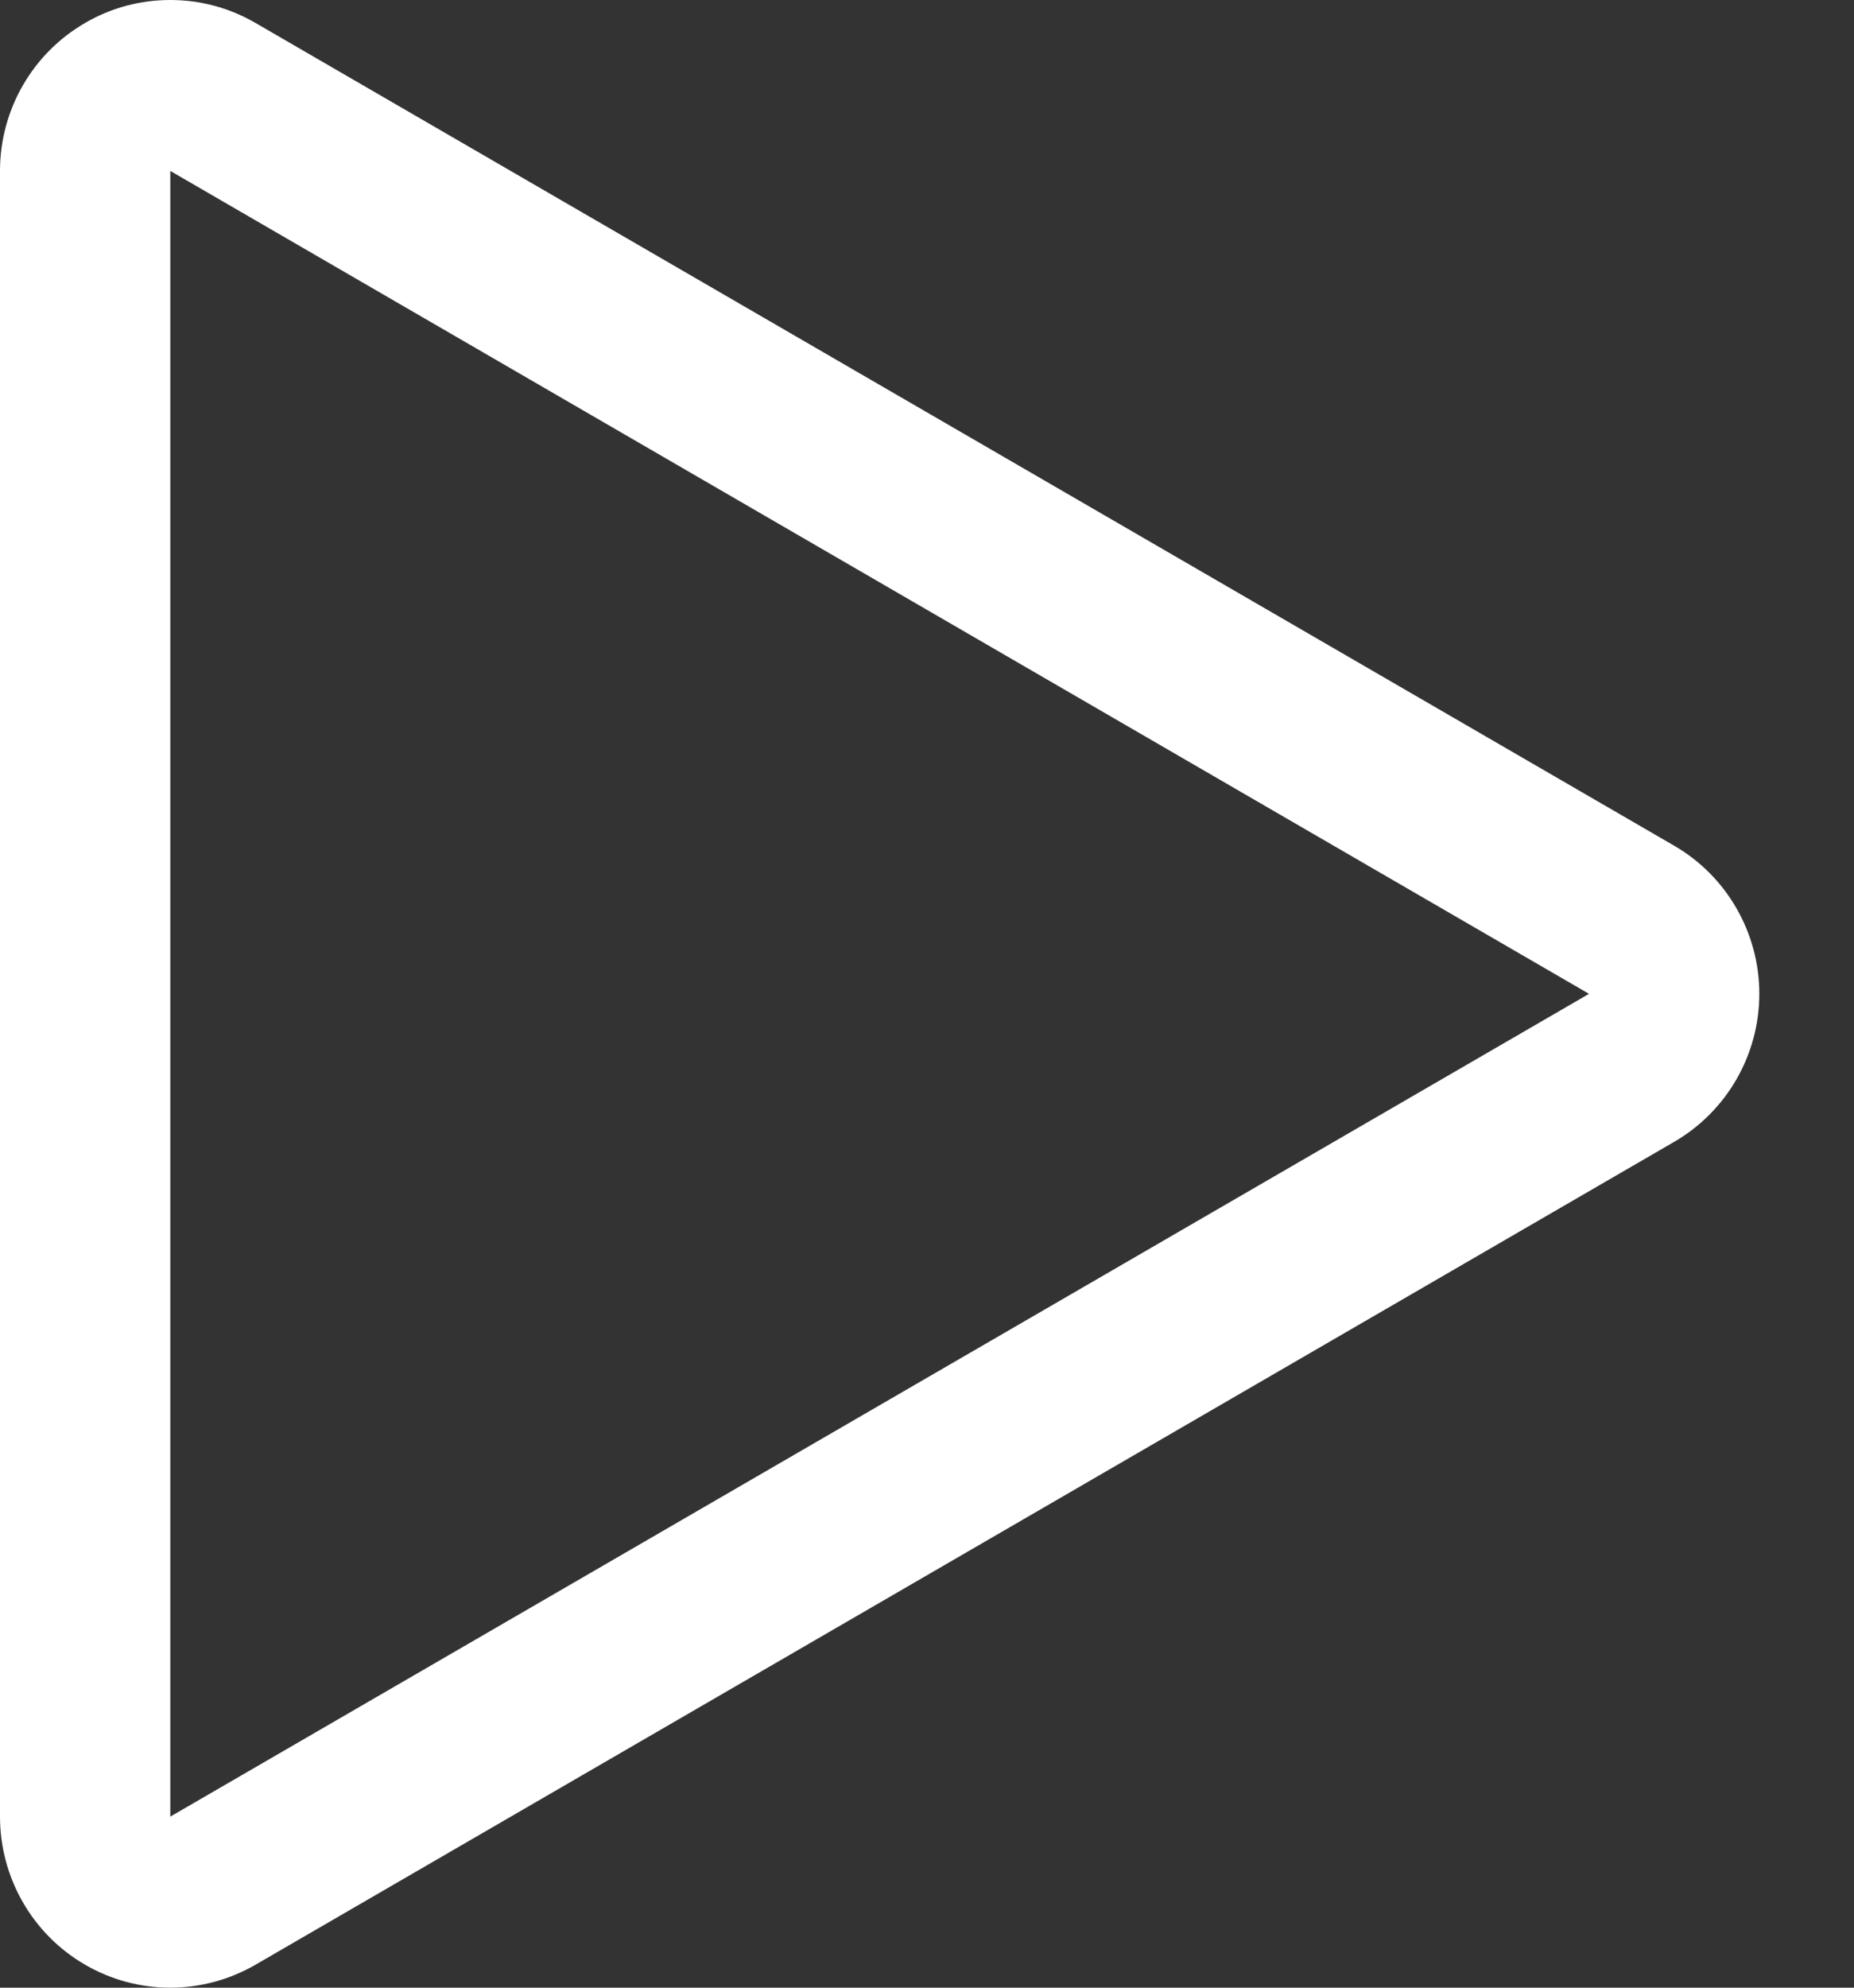 <svg xmlns="http://www.w3.org/2000/svg" width="14" height="15" viewBox="0 0 14 15">
  <rect x="0" y="0" width="14" height="15" fill="#333333" stroke="none"/>
  <path fill="#FFF" fill-rule="evenodd" d="M18.286,19 C18.063,19 17.841,19.057 17.643,19.173 C17.245,19.403 17,19.829 17,20.29 L17,32.709 C17,33.17 17.245,33.597 17.643,33.827 C17.841,33.942 18.063,34 18.286,34 C18.508,34 18.729,33.942 18.929,33.827 L29.642,27.617 C30.039,27.387 30.285,26.961 30.285,26.5 C30.285,26.038 30.039,25.612 29.642,25.382 L18.929,19.173 C18.729,19.057 18.508,19 18.286,19 M18.286,20.29 L28.999,26.5 L18.286,32.709 L18.286,20.29" transform="translate(-17 -19)"/>
</svg>
